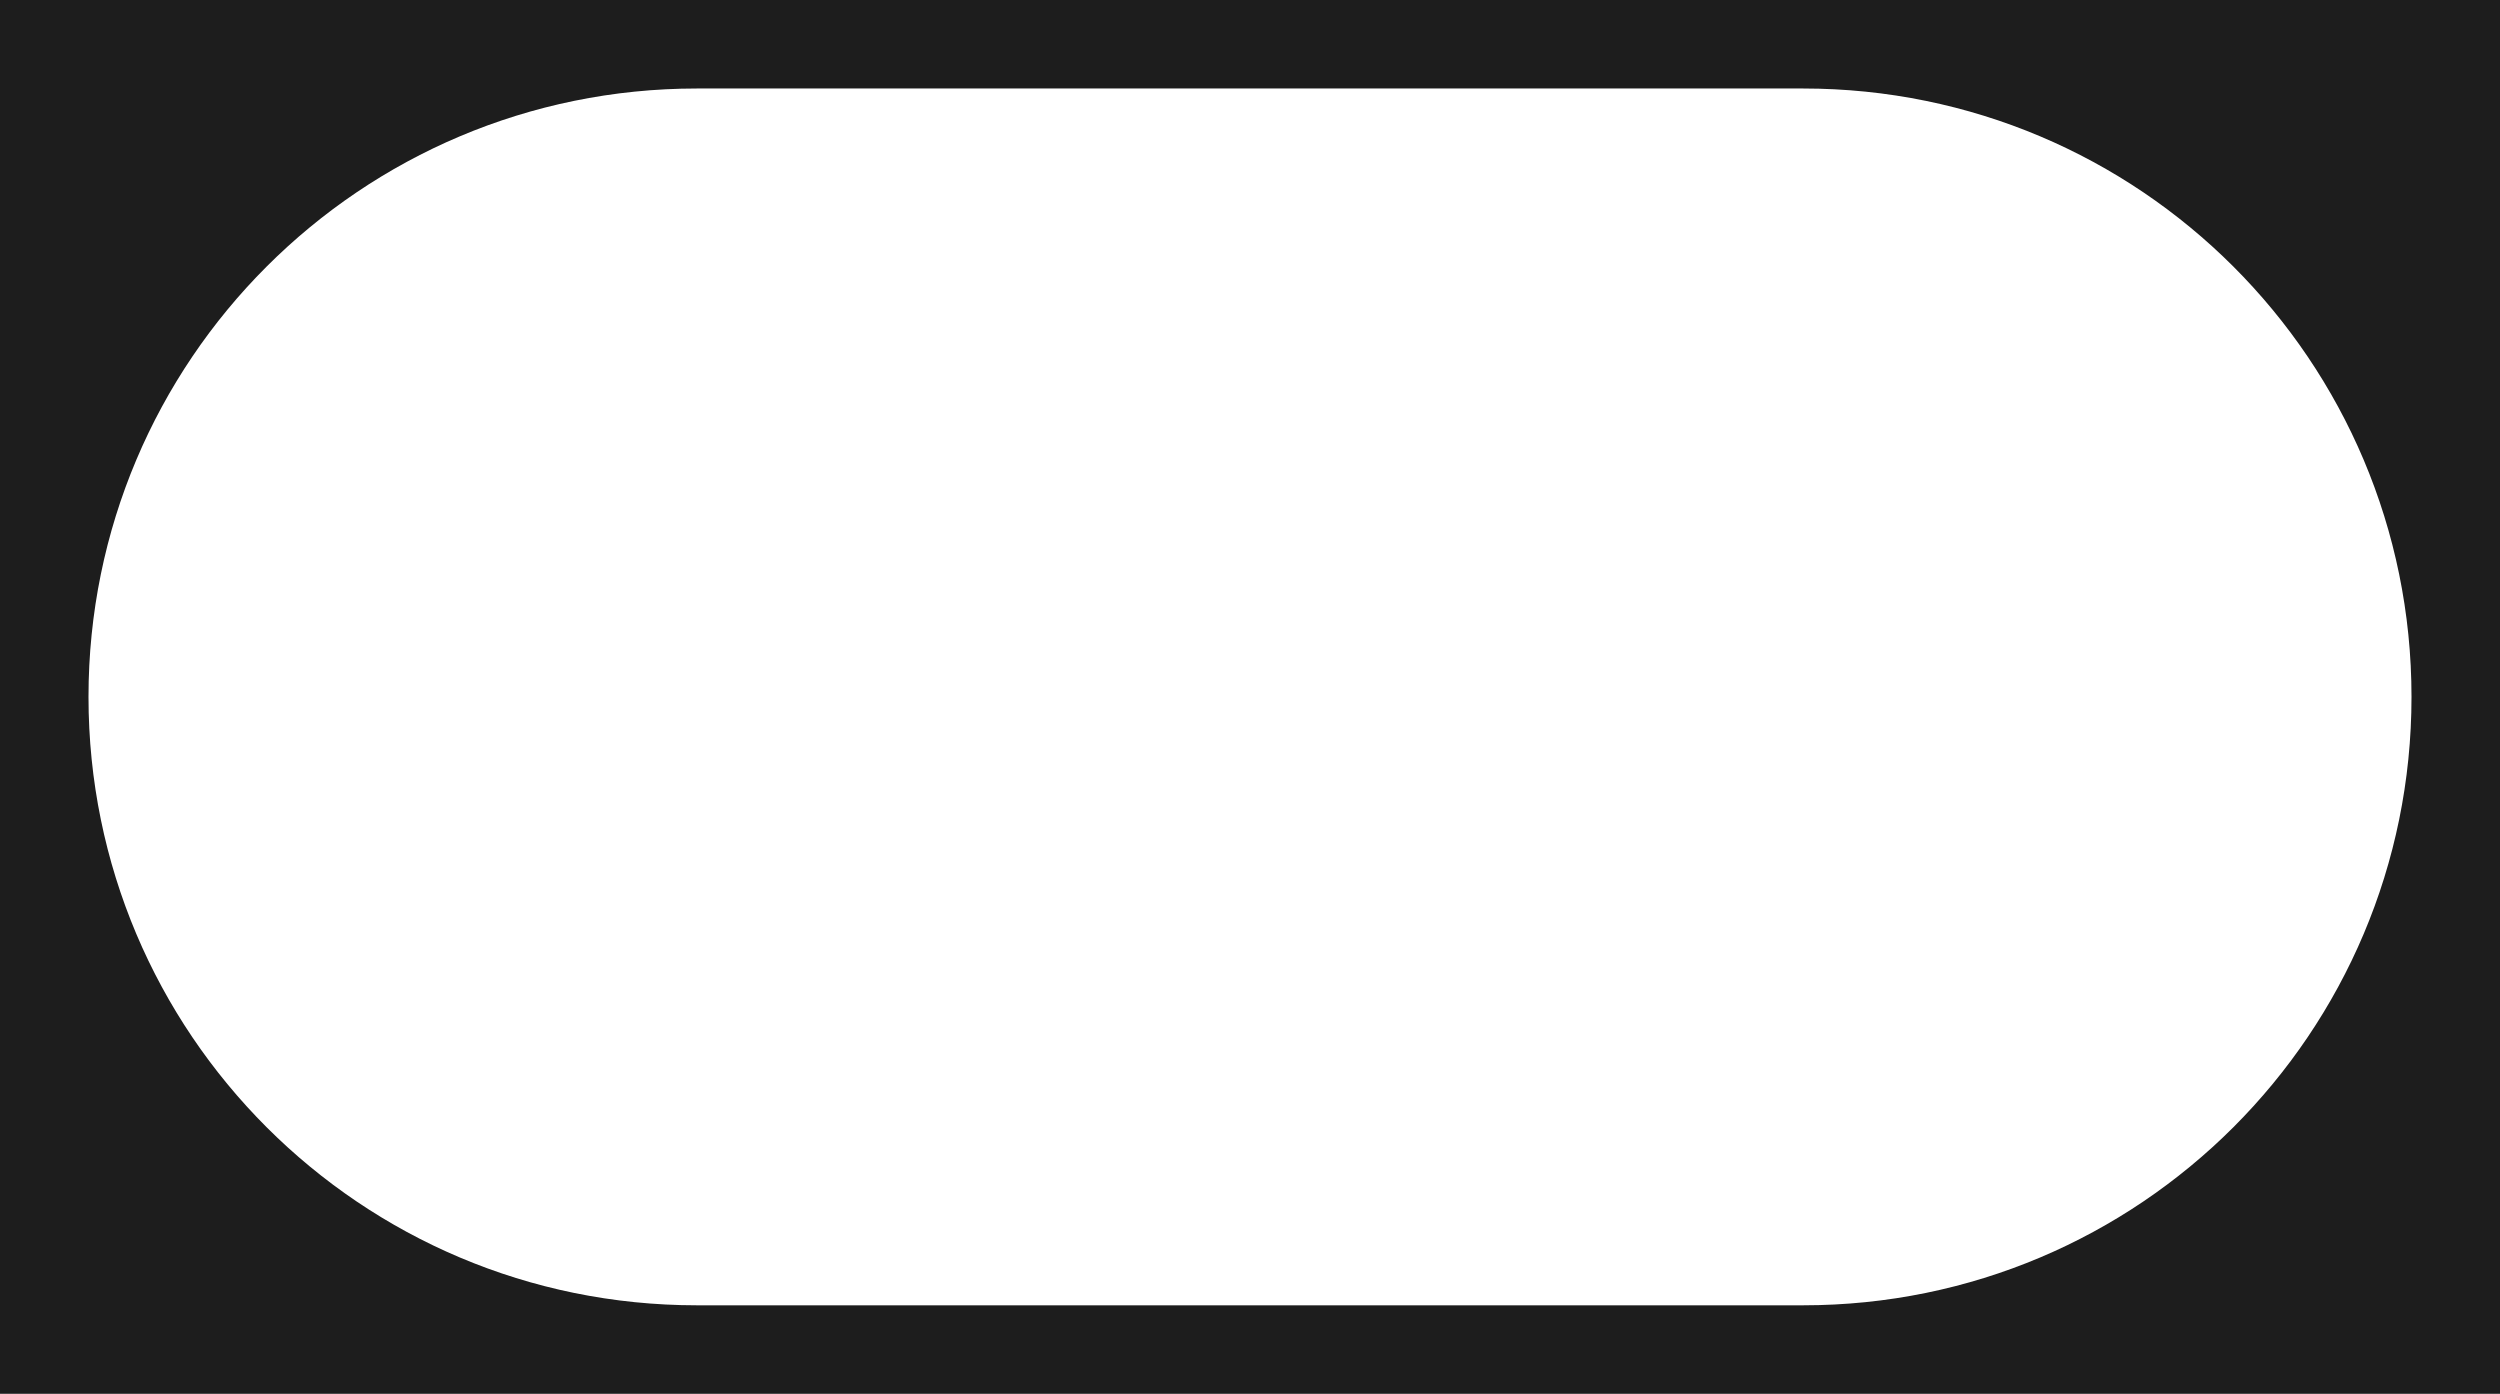 <?xml version="1.0" encoding="UTF-8"?> <!-- Generator: Adobe Illustrator 26.4.1, SVG Export Plug-In . SVG Version: 6.00 Build 0) --> <svg xmlns="http://www.w3.org/2000/svg" xmlns:xlink="http://www.w3.org/1999/xlink" id="Слой_1" x="0px" y="0px" viewBox="0 0 339 189" style="enable-background:new 0 0 339 189;" xml:space="preserve"> <style type="text/css"> .st0{fill:#1D1D1D;} </style> <path class="st0" d="M0,0v189h339V0H0z M327,94.5c0,45.6-36.9,82.5-82.5,82.5h-150C48.9,177,12,140.1,12,94.5v0 C12,48.9,48.9,12,94.5,12h150C290.1,12,327,48.9,327,94.5L327,94.5z"></path> </svg> 